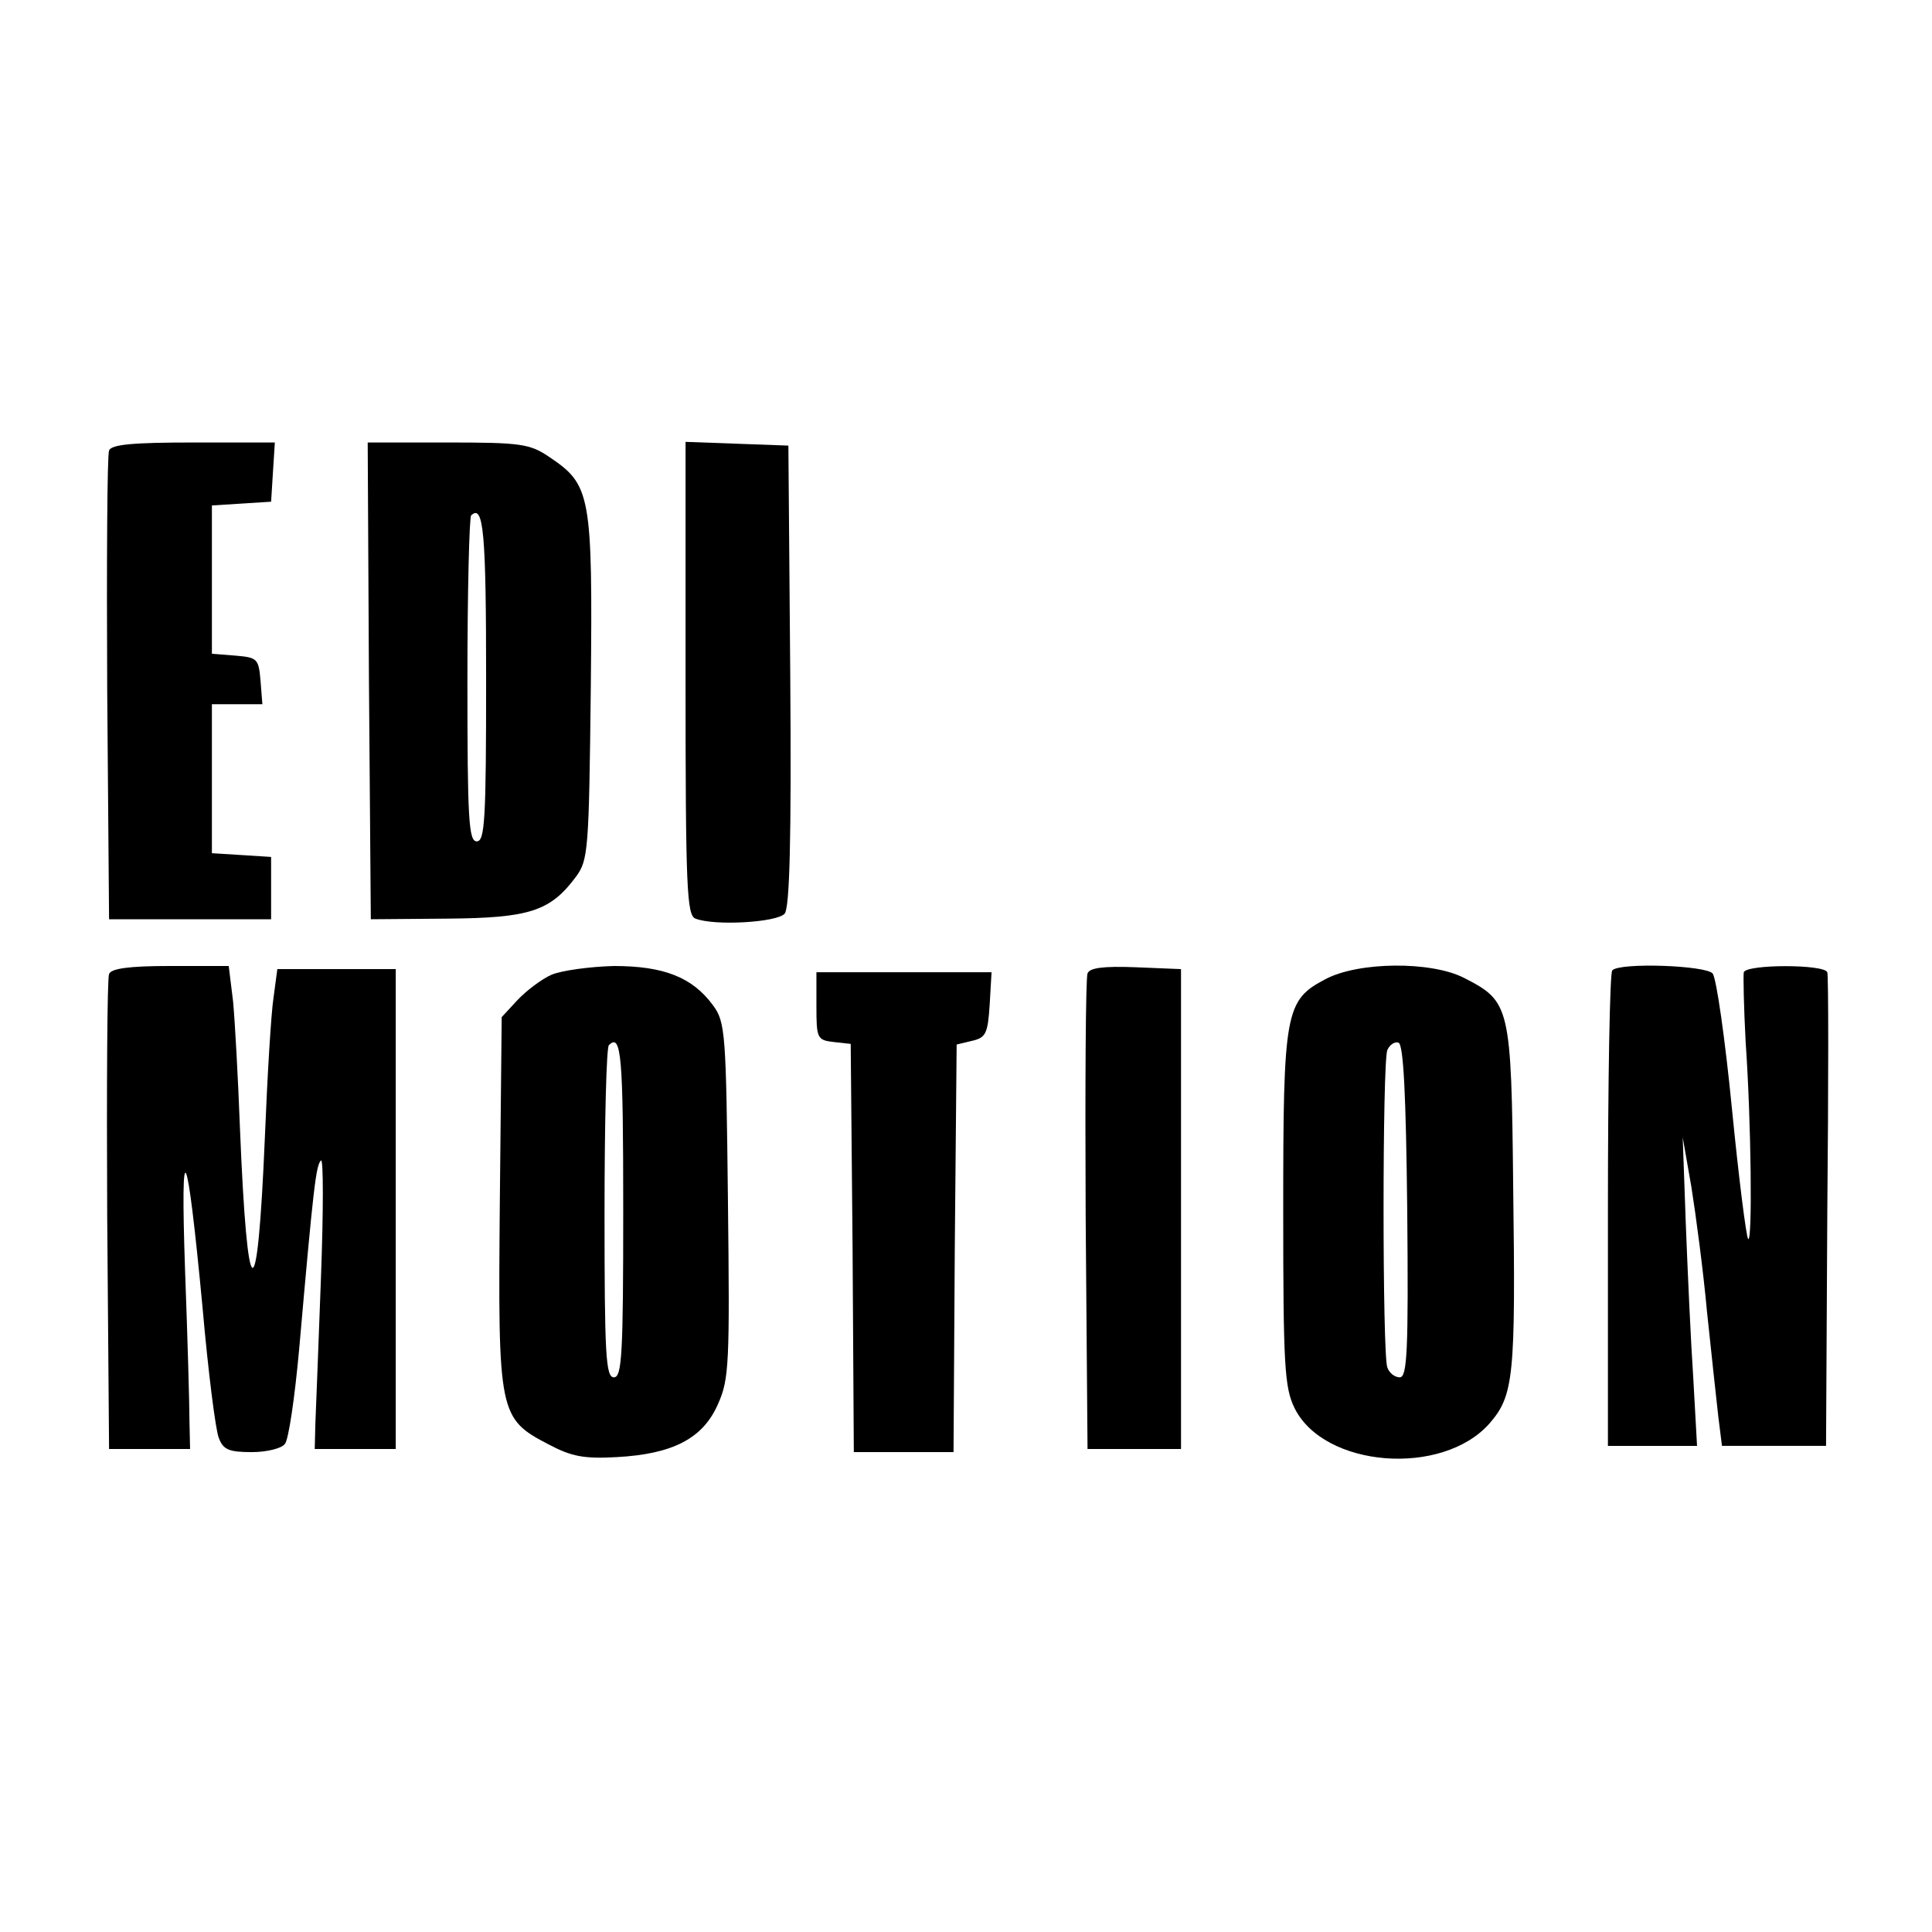 <?xml version="1.0" standalone="no"?>
<!DOCTYPE svg PUBLIC "-//W3C//DTD SVG 20010904//EN"
 "http://www.w3.org/TR/2001/REC-SVG-20010904/DTD/svg10.dtd">
<svg version="1.0" xmlns="http://www.w3.org/2000/svg"
 width="310pt" height="310pt" viewBox="0 0 310 310"
 preserveAspectRatio="xMidYMid meet">
<g transform="translate(0,310) scale(0.1,-0.1)"
fill="#000000" stroke="none">
<path d="M175 2377 c-3 -6 -4 -179 -3 -382 l3 -370 130 0 130 0 0 50 0 50 -47
3 -48 3 0 120 0 119 41 0 40 0 -3 38 c-3 35 -5 37 -40 40 l-38 3 0 119 0 119
48 3 47 3 3 48 3 47 -131 0 c-95 0 -132 -3 -135 -13z"/>
<path d="M592 2008 l3 -383 122 1 c133 1 166 12 207 67 20 27 21 42 24 305 3
310 0 324 -67 369 -31 21 -46 23 -163 23 l-128 0 2 -382z m188 1 c0 -224 -2
-259 -15 -259 -13 0 -15 35 -15 258 0 142 3 262 6 265 20 19 24 -28 24 -264z"/>
<path d="M1100 2011 c0 -336 2 -380 16 -385 31 -12 131 -6 143 8 8 9 11 118 9
382 l-3 369 -82 3 -83 3 0 -380z"/>
<path d="M175 1537 c-3 -6 -4 -181 -3 -387 l3 -375 65 0 65 0 -1 45 c0 25 -3
133 -7 240 -8 231 3 207 28 -58 9 -103 21 -197 26 -209 7 -19 16 -23 53 -23
24 0 48 6 53 13 6 6 16 75 23 152 23 262 27 295 35 303 4 4 4 -81 0 -188 -4
-107 -8 -213 -9 -235 l-1 -40 65 0 65 0 0 385 0 385 -95 0 -95 0 -6 -45 c-4
-25 -10 -126 -14 -225 -12 -285 -28 -278 -40 15 -3 80 -8 171 -11 203 l-7 57
-94 0 c-66 0 -95 -4 -98 -13z"/>
<path d="M885 1536 c-16 -7 -41 -26 -55 -41 l-25 -27 -3 -296 c-3 -341 -2
-348 79 -390 36 -19 56 -23 109 -20 90 5 138 30 162 85 18 40 19 65 16 328 -3
268 -4 285 -24 312 -33 45 -79 63 -159 63 -38 -1 -83 -7 -100 -14z m115 -376
c0 -233 -2 -270 -15 -270 -13 0 -15 36 -15 263 0 145 3 267 7 270 20 20 23
-17 23 -263z"/>
<path d="M1745 1538 c-3 -7 -4 -182 -3 -388 l3 -375 75 0 75 0 0 385 0 385
-73 3 c-52 2 -74 -1 -77 -10z"/>
<path d="M2127 1529 c-65 -34 -68 -52 -68 -371 0 -248 2 -284 18 -317 47 -96
237 -111 313 -25 39 45 42 75 38 379 -3 292 -5 298 -79 336 -53 27 -169 26
-222 -2z m131 -372 c2 -224 0 -267 -12 -267 -8 0 -17 7 -20 16 -8 21 -8 488 0
509 4 9 12 14 18 12 8 -3 12 -84 14 -270z"/>
<path d="M2587 1543 c-4 -3 -7 -177 -7 -385 l0 -378 71 0 72 0 -6 108 c-4 59
-9 170 -12 247 l-5 140 14 -80 c7 -44 19 -134 25 -200 7 -66 15 -141 18 -167
l6 -48 83 0 84 0 2 375 c2 206 2 380 0 385 -5 13 -129 13 -134 0 -1 -5 0 -56
3 -112 9 -129 11 -323 4 -316 -3 3 -15 97 -26 209 -11 112 -25 210 -31 217
-11 13 -149 18 -161 5z"/>
<path d="M1310 1486 c0 -52 1 -55 28 -58 l27 -3 3 -327 2 -328 80 0 80 0 2
327 3 327 25 6 c22 5 25 12 28 58 l3 52 -140 0 -141 0 0 -54z"/>
</g>
</svg>
